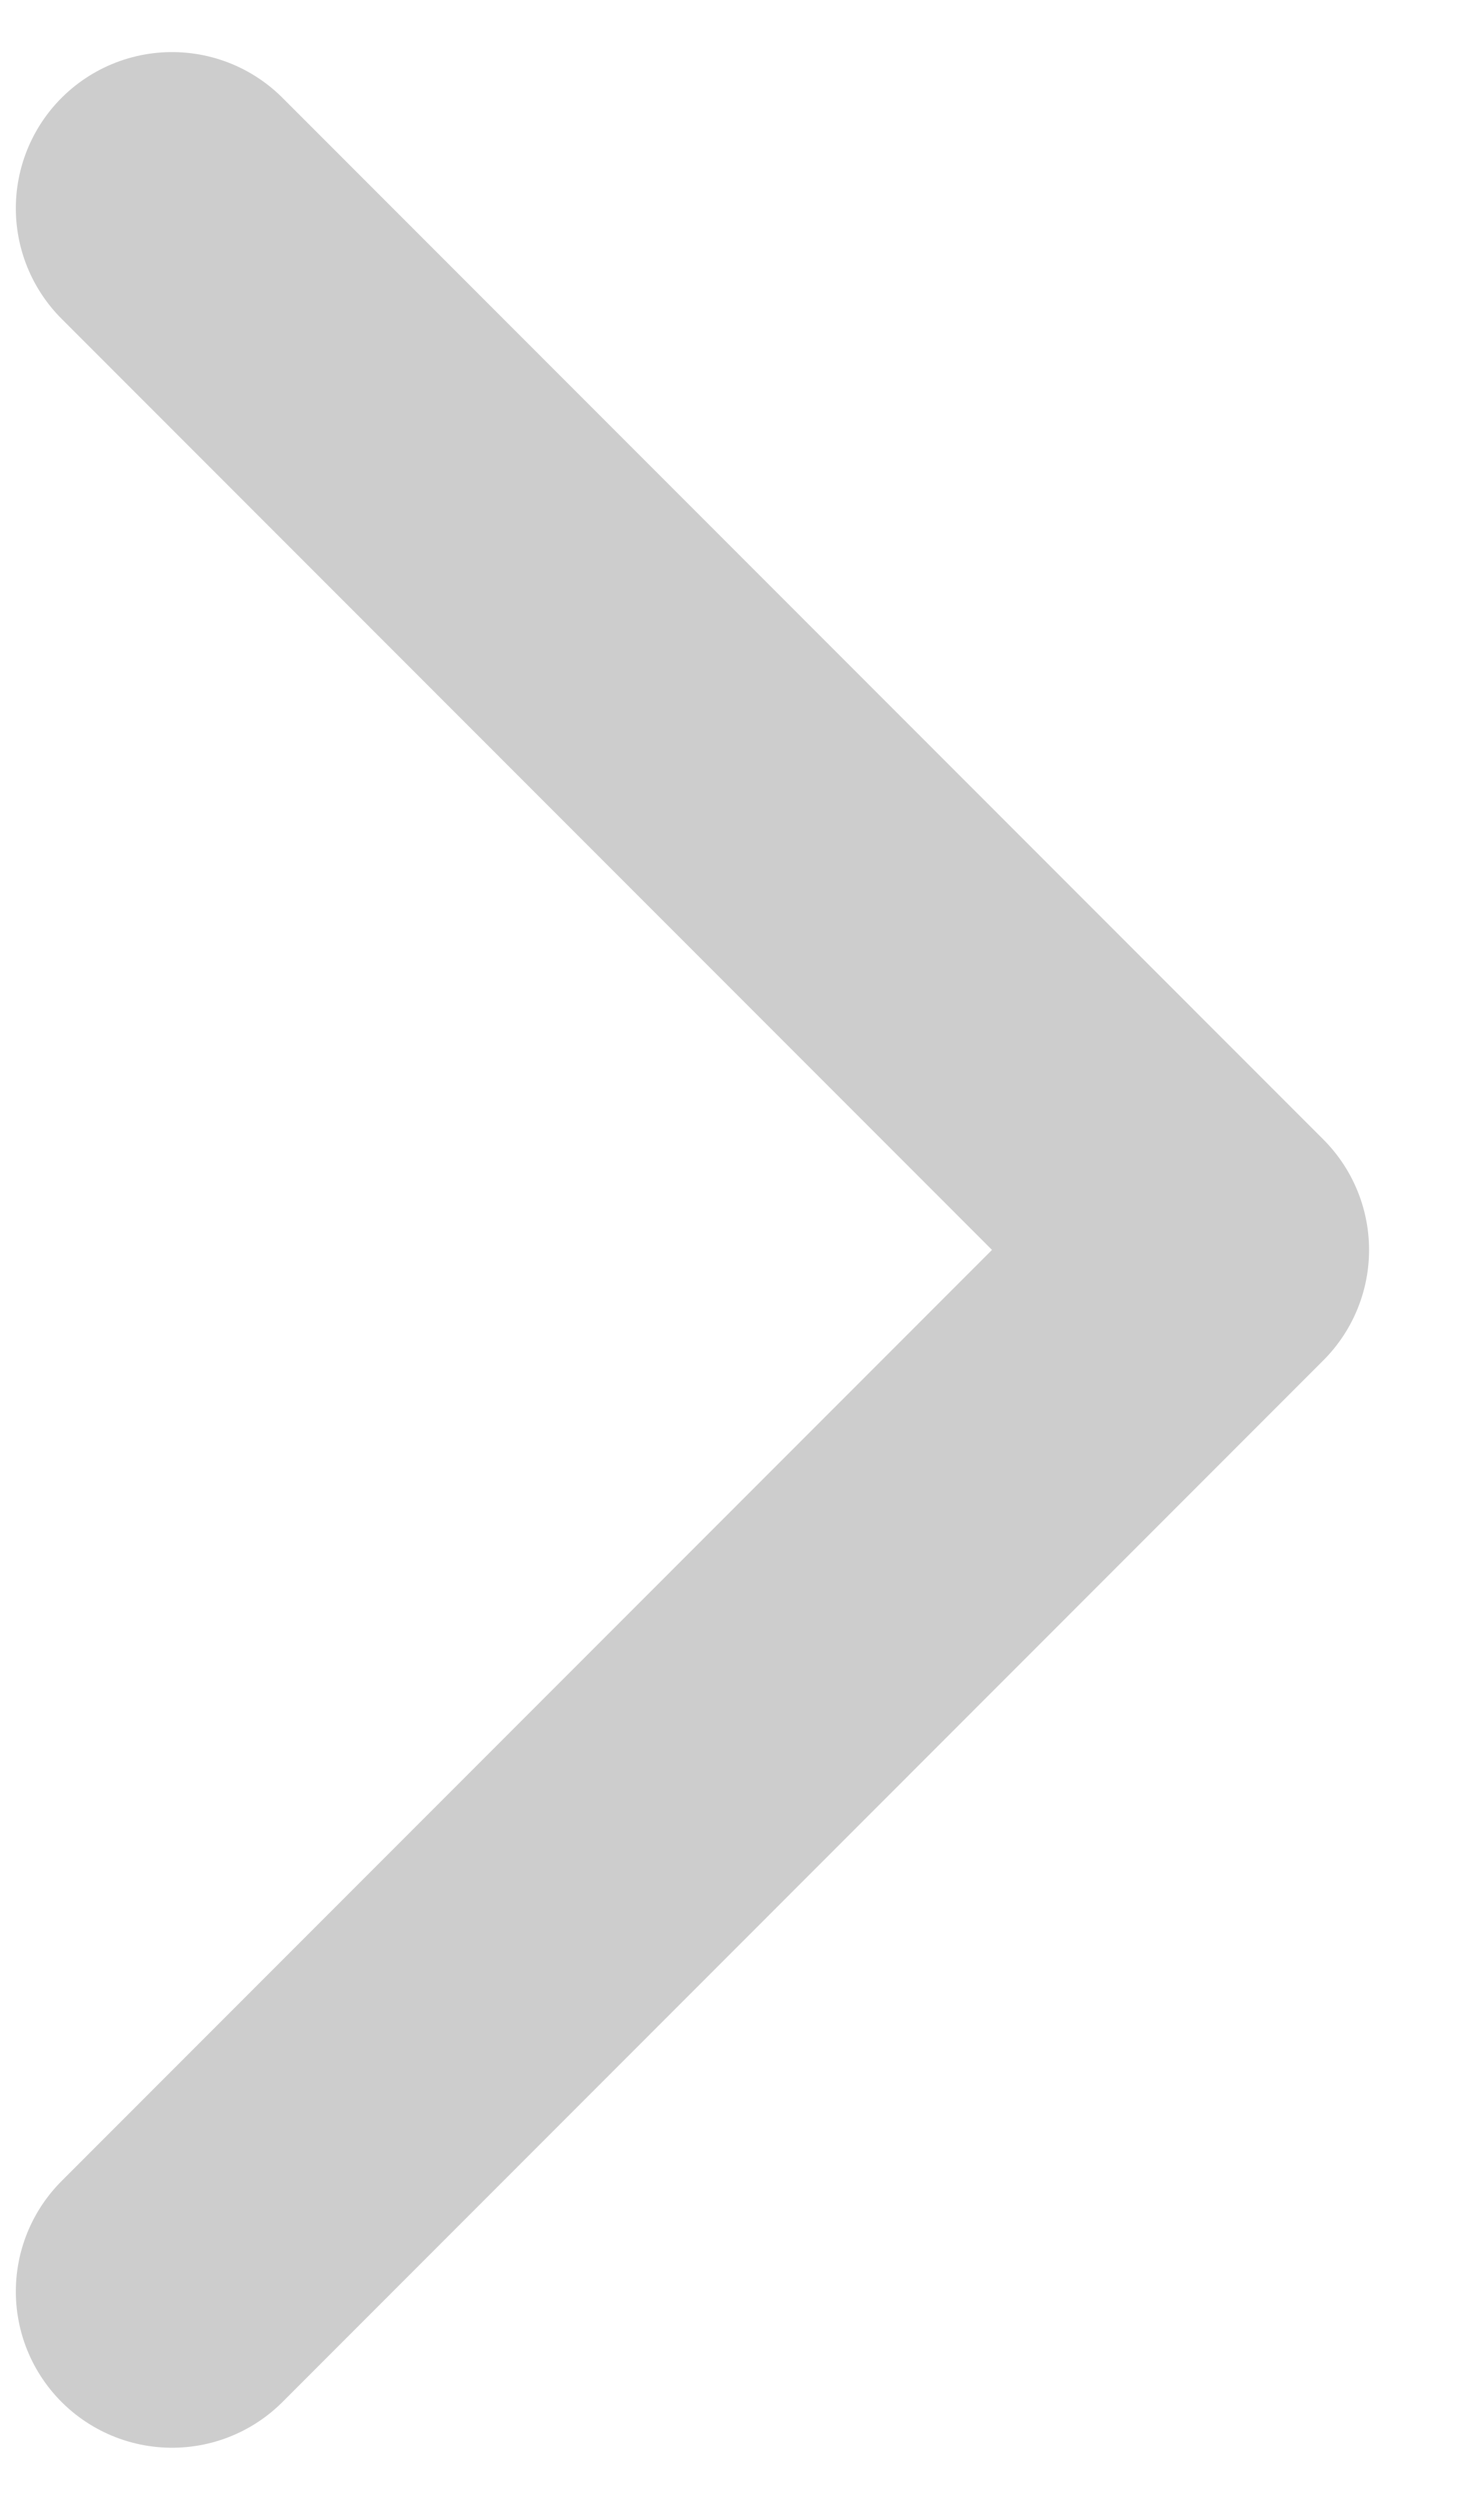 <svg width="7" height="12" viewBox="0 0 7 12" fill="none" xmlns="http://www.w3.org/2000/svg">
<path d="M0.826 1L5.823 6L0.826 11" stroke="#CDCDCD" stroke-width="1.5" stroke-linecap="round" stroke-linejoin="round"/>
</svg>
